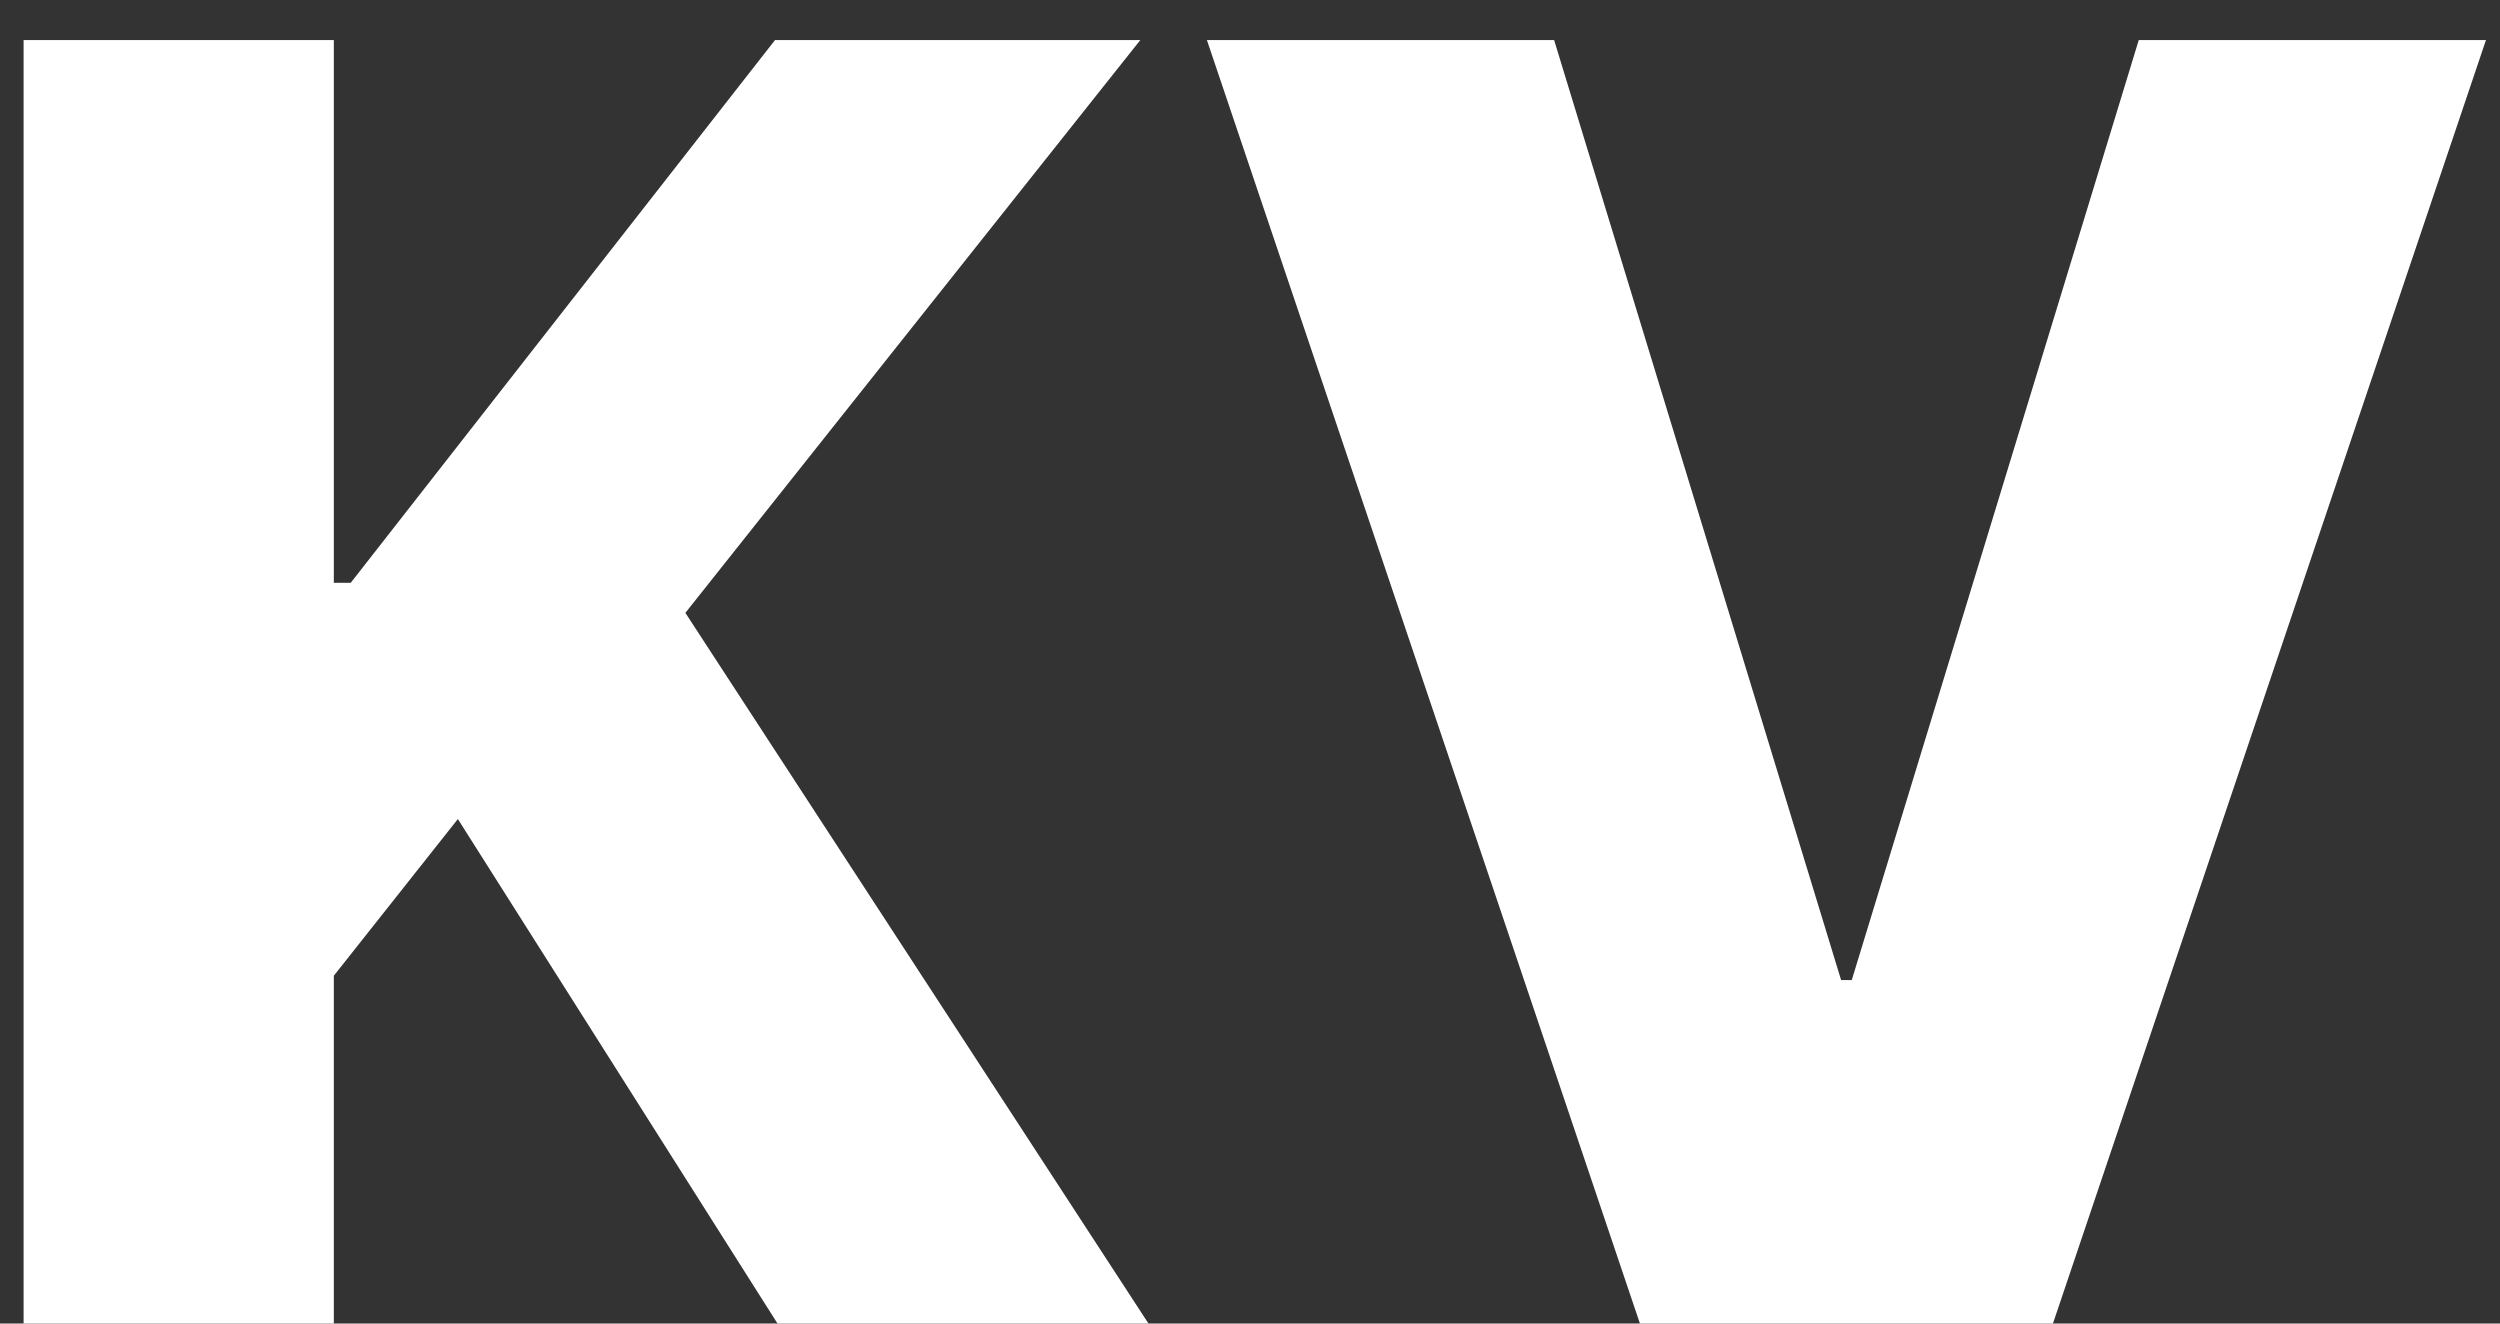 <svg width="34" height="18" viewBox="0 0 34 18" fill="none" xmlns="http://www.w3.org/2000/svg">
<rect x="0" y="0" width="34" height="18" fill="#333333" stroke="none"/>
<path d="M0.321 18V0.545H4.54V7.926H4.77L10.54 0.545H15.508L9.321 8.335L15.619 18H10.574L6.227 11.139L4.54 13.27V18H0.321ZM21.136 0.545L25.039 13.329H25.184L29.087 0.545H33.809L27.92 18H22.303L16.414 0.545H21.136Z" fill="white"/>
</svg>
